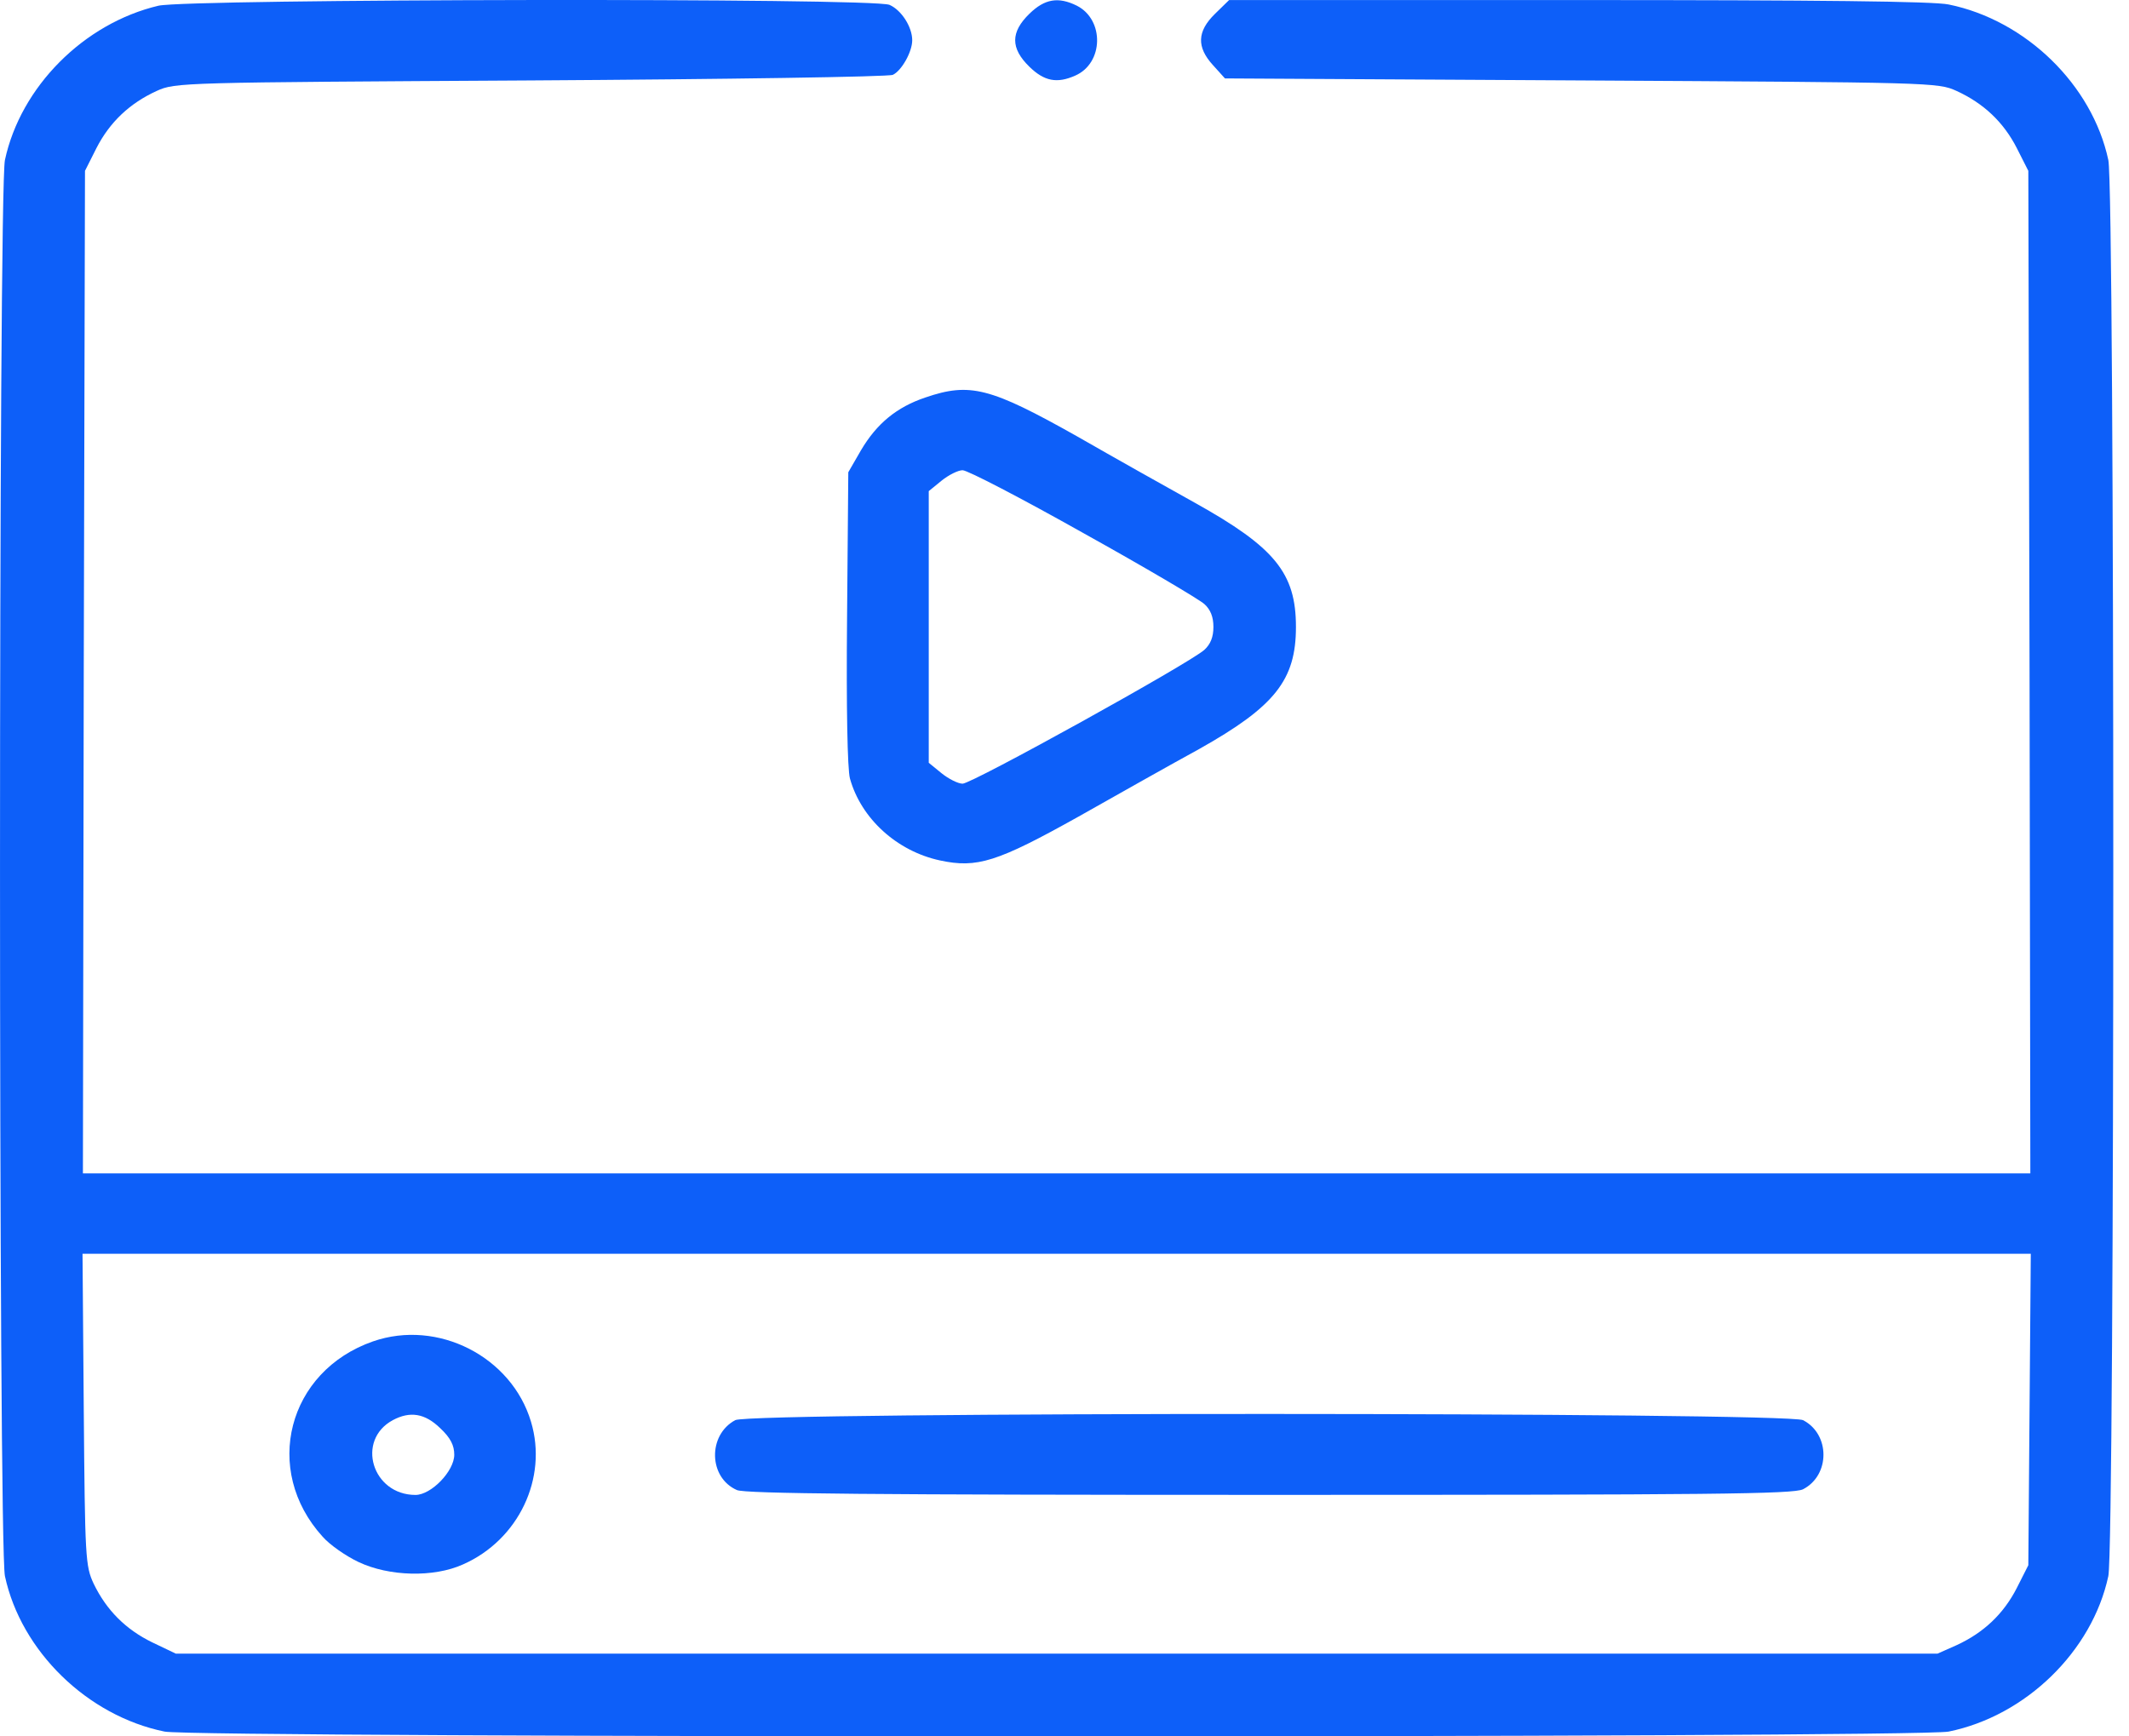 <svg width="38" height="31" viewBox="0 0 38 31" fill="none" xmlns="http://www.w3.org/2000/svg">
<path d="M2.828 0.102C1.495 0.417 0.368 1.551 0.088 2.857C-0.029 3.395 -0.029 27.599 0.088 28.138C0.376 29.479 1.561 30.634 2.938 30.914C3.491 31.029 34.229 31.029 34.781 30.914C36.158 30.634 37.344 29.479 37.631 28.138C37.749 27.599 37.749 3.395 37.631 2.857C37.344 1.515 36.158 0.36 34.781 0.08C34.516 0.023 32.425 0.001 28.168 0.001H21.938L21.688 0.245C21.364 0.561 21.356 0.841 21.651 1.164L21.864 1.4L28.227 1.436C34.494 1.472 34.59 1.472 34.921 1.623C35.407 1.845 35.761 2.182 35.996 2.641L36.203 3.05L36.225 11.996L36.239 20.949H18.86H1.48L1.495 11.996L1.517 3.05L1.723 2.641C1.959 2.182 2.312 1.845 2.798 1.623C3.13 1.472 3.226 1.472 9.47 1.436C12.954 1.415 15.863 1.372 15.936 1.336C16.091 1.264 16.282 0.927 16.282 0.719C16.282 0.482 16.091 0.181 15.877 0.087C15.598 -0.042 3.365 -0.02 2.828 0.102ZM36.225 25.16L36.203 27.944L35.996 28.353C35.761 28.812 35.407 29.149 34.921 29.372L34.583 29.522H18.86H3.137L2.717 29.321C2.246 29.092 1.9 28.747 1.672 28.274C1.524 27.958 1.517 27.815 1.495 25.16L1.473 22.384H18.86H36.247L36.225 25.16Z" fill="#0D5FF9"/>
<path d="M6.657 23.948C5.133 24.479 4.676 26.244 5.759 27.435C5.884 27.578 6.171 27.779 6.4 27.887C6.945 28.145 7.74 28.166 8.263 27.93C9.257 27.492 9.78 26.387 9.478 25.383C9.132 24.221 7.814 23.546 6.657 23.948ZM7.858 25.498C8.042 25.67 8.108 25.806 8.108 25.971C8.108 26.265 7.696 26.689 7.416 26.689C6.643 26.689 6.348 25.713 7.011 25.354C7.32 25.189 7.585 25.232 7.858 25.498Z" fill="#0D5FF9"/>
<path d="M13.123 25.354C12.63 25.619 12.645 26.38 13.153 26.602C13.3 26.667 15.591 26.688 22.66 26.688C30.577 26.688 32.005 26.674 32.182 26.588C32.668 26.337 32.668 25.605 32.182 25.354C31.888 25.21 13.396 25.203 13.123 25.354Z" fill="#0D5FF9"/>
<path d="M18.374 0.245C18.035 0.575 18.035 0.862 18.374 1.192C18.639 1.451 18.867 1.494 19.191 1.35C19.7 1.128 19.714 0.353 19.221 0.102C18.889 -0.063 18.646 -0.02 18.374 0.245Z" fill="#0D5FF9"/>
<path d="M16.518 7.096C16.003 7.269 15.649 7.563 15.369 8.036L15.141 8.431L15.119 11.028C15.104 12.642 15.126 13.732 15.17 13.897C15.369 14.615 16.01 15.196 16.776 15.361C17.439 15.504 17.799 15.39 19.25 14.579C19.95 14.184 20.915 13.639 21.401 13.374C22.756 12.613 23.131 12.14 23.131 11.193C23.131 10.232 22.756 9.772 21.327 8.976C20.797 8.682 19.854 8.151 19.228 7.792C17.674 6.917 17.313 6.824 16.518 7.096ZM19.331 9.514C20.428 10.124 21.401 10.698 21.496 10.784C21.607 10.884 21.658 11.014 21.658 11.193C21.658 11.372 21.607 11.501 21.496 11.602C21.224 11.846 17.35 13.991 17.181 13.991C17.1 13.991 16.93 13.905 16.805 13.804L16.577 13.618V11.193V8.768L16.805 8.582C16.93 8.481 17.1 8.395 17.181 8.395C17.269 8.395 18.234 8.897 19.331 9.514Z" fill="#0D5FF9"/>
</svg>
